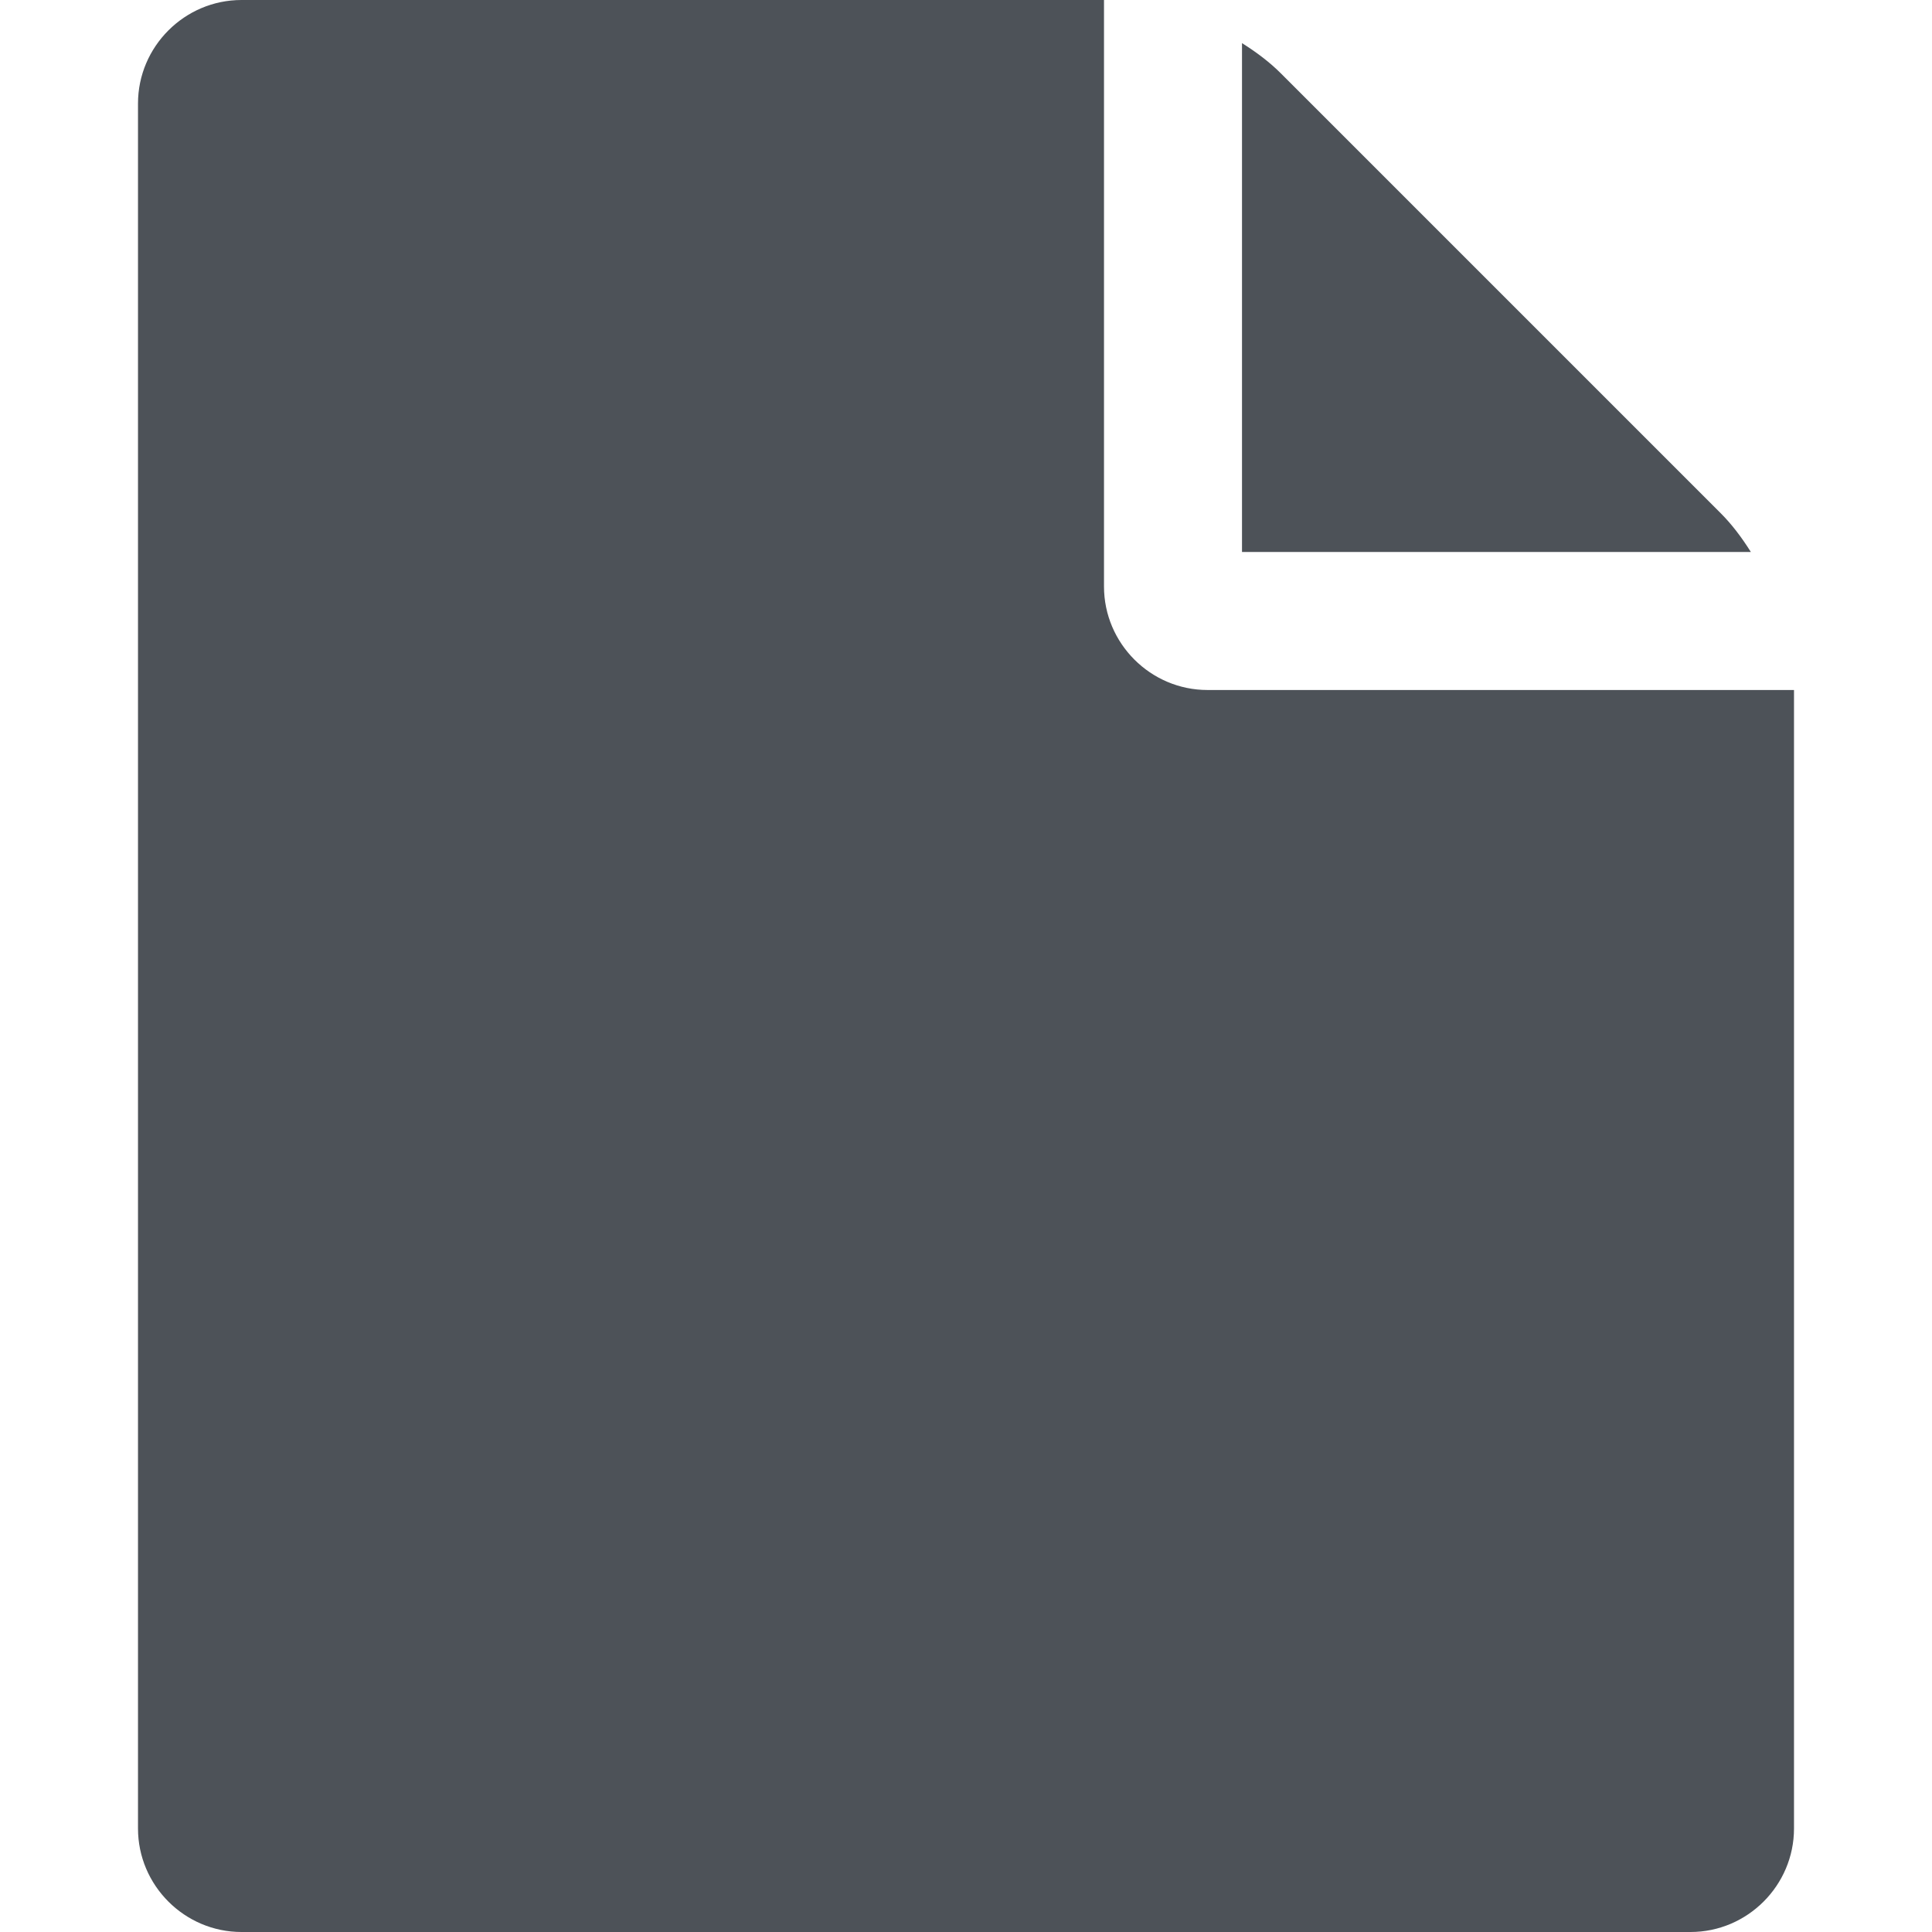 <?xml version="1.0" encoding="utf-8"?>
<!-- Generator: Adobe Illustrator 21.1.0, SVG Export Plug-In . SVG Version: 6.00 Build 0)  -->
<svg version="1.1" id="file" xmlns="http://www.w3.org/2000/svg" xmlns:xlink="http://www.w3.org/1999/xlink" x="0px" y="0px"
	 viewBox="0 0 448 448" style="enable-background:new 0 0 448 448;" xml:space="preserve">
<style type="text/css">
	.st0{display:none;}
	.st1{display:inline;opacity:0.3;fill:none;stroke:#449FDB;enable-background:new    ;}
	.st2{display:inline;fill:none;stroke:#449FDB;}
	.st3{fill:#4D5258;}
</style>
<g id="grid" class="st0">
	<line class="st1" x1="48" y1="0" x2="48" y2="448"/>
	<line class="st2" x1="64" y1="0" x2="64" y2="448"/>
	<line class="st1" x1="80" y1="0" x2="80" y2="448"/>
	<line class="st2" x1="96" y1="0" x2="96" y2="448"/>
	<line class="st1" x1="112" y1="0" x2="112" y2="448"/>
	<line class="st2" x1="128" y1="0" x2="128" y2="448"/>
	<line class="st1" x1="144" y1="0" x2="144" y2="448"/>
	<line class="st2" x1="160" y1="0" x2="160" y2="448"/>
	<line class="st1" x1="176" y1="0" x2="176" y2="448"/>
	<line class="st2" x1="192" y1="0" x2="192" y2="448"/>
	<line class="st1" x1="208" y1="0" x2="208" y2="448"/>
	<line class="st2" x1="224" y1="0" x2="224" y2="448"/>
	<line class="st1" x1="240" y1="0" x2="240" y2="448"/>
	<line class="st2" x1="256" y1="0" x2="256" y2="448"/>
	<line class="st1" x1="272" y1="0" x2="272" y2="448"/>
	<line class="st2" x1="288" y1="0" x2="288" y2="448"/>
	<line class="st1" x1="304" y1="0" x2="304" y2="448"/>
	<line class="st2" x1="320" y1="0" x2="320" y2="448"/>
	<line class="st1" x1="336" y1="0" x2="336" y2="448"/>
	<line class="st2" x1="352" y1="0" x2="352" y2="448"/>
	<line class="st1" x1="368" y1="0" x2="368" y2="448"/>
	<line class="st2" x1="384" y1="0" x2="384" y2="448"/>
	<line class="st1" x1="400" y1="0" x2="400" y2="448"/>
	<line class="st1" x1="32" y1="16" x2="416" y2="16"/>
	<line class="st2" x1="32" y1="32" x2="416" y2="32"/>
	<line class="st1" x1="32" y1="48" x2="416" y2="48"/>
	<line class="st2" x1="32" y1="64" x2="416" y2="64"/>
	<line class="st1" x1="32" y1="80" x2="416" y2="80"/>
	<line class="st2" x1="32" y1="96" x2="416" y2="96"/>
	<line class="st1" x1="32" y1="112" x2="416" y2="112"/>
	<line class="st2" x1="32" y1="128" x2="416" y2="128"/>
	<line class="st1" x1="32" y1="144" x2="416" y2="144"/>
	<line class="st2" x1="32" y1="160" x2="416" y2="160"/>
	<line class="st1" x1="32" y1="176" x2="416" y2="176"/>
	<line class="st2" x1="32" y1="192" x2="416" y2="192"/>
	<line class="st1" x1="32" y1="208" x2="416" y2="208"/>
	<line class="st2" x1="32" y1="224" x2="416" y2="224"/>
	<line class="st1" x1="32" y1="240" x2="416" y2="240"/>
	<line class="st2" x1="32" y1="256" x2="416" y2="256"/>
	<line class="st1" x1="32" y1="272" x2="416" y2="272"/>
	<line class="st2" x1="32" y1="288" x2="416" y2="288"/>
	<line class="st1" x1="32" y1="304" x2="416" y2="304"/>
	<line class="st2" x1="32" y1="320" x2="416" y2="320"/>
	<line class="st1" x1="32" y1="336" x2="416" y2="336"/>
	<line class="st2" x1="32" y1="352" x2="416" y2="352"/>
	<line class="st1" x1="32" y1="368" x2="416" y2="368"/>
	<line class="st2" x1="32" y1="384" x2="416" y2="384"/>
	<line class="st1" x1="32" y1="400" x2="416" y2="400"/>
	<line class="st2" x1="32" y1="416" x2="416" y2="416"/>
	<line class="st1" x1="32" y1="432" x2="416" y2="432"/>
</g>
<path class="st3" d="M399,119L297,17c-2.5-2.5-5.5-4.8-9-7v118h118C403.8,124.5,401.5,121.5,399,119z M280,160
	c-13.2,0-24-10.8-24-24V0H56C42.8,0,32,10.8,32,24v400c0,13.2,10.8,24,24,24h336c13.2,0,24-10.8,24-24V160H280z"/>
</svg>
